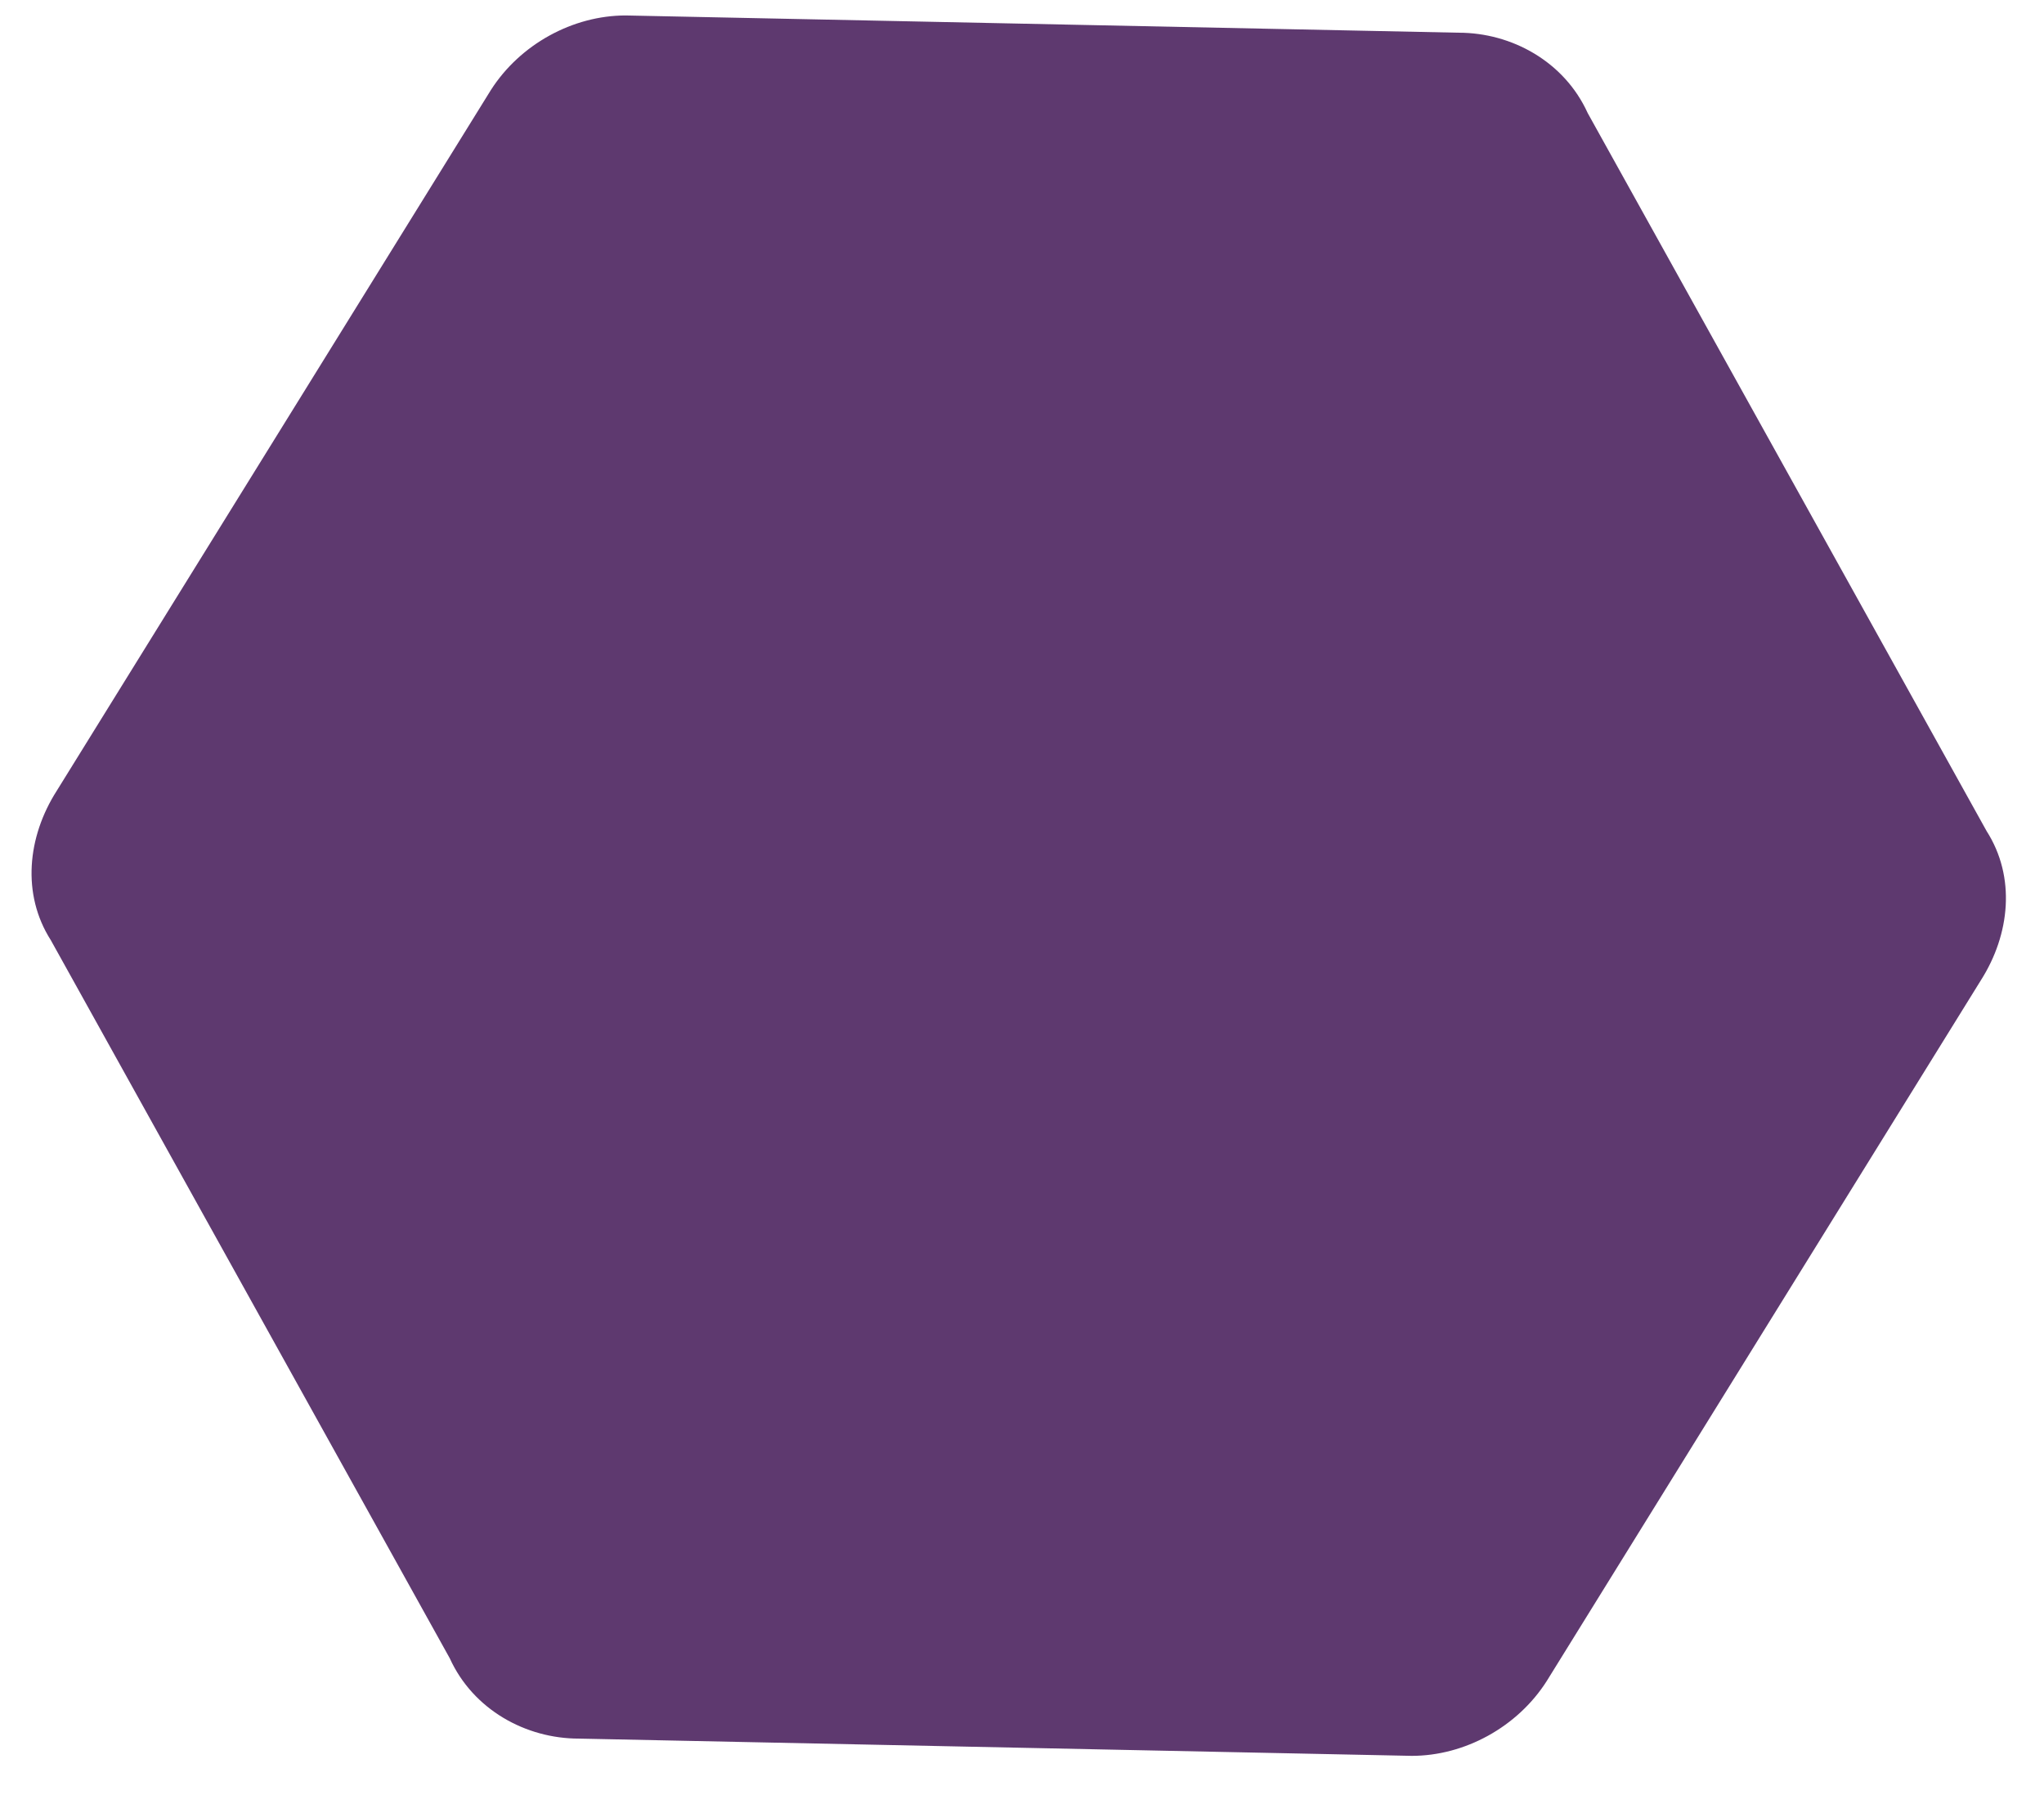 <?xml version="1.0" encoding="UTF-8"?> <svg xmlns="http://www.w3.org/2000/svg" width="41" height="36" viewBox="0 0 41 36" fill="none"><path d="M28.318 35.213L11.61 34.867C10.551 34.867 9.492 34.291 9.021 33.255L1.02 18.856C0.431 17.934 0.549 16.782 1.137 15.861L9.845 1.808C10.433 0.886 11.492 0.31 12.551 0.31L29.26 0.656C30.319 0.656 31.378 1.232 31.848 2.269L39.849 16.667C40.438 17.589 40.32 18.741 39.732 19.662L31.024 33.715C30.436 34.637 29.377 35.213 28.318 35.213Z" fill="#5E396F"></path></svg> 
